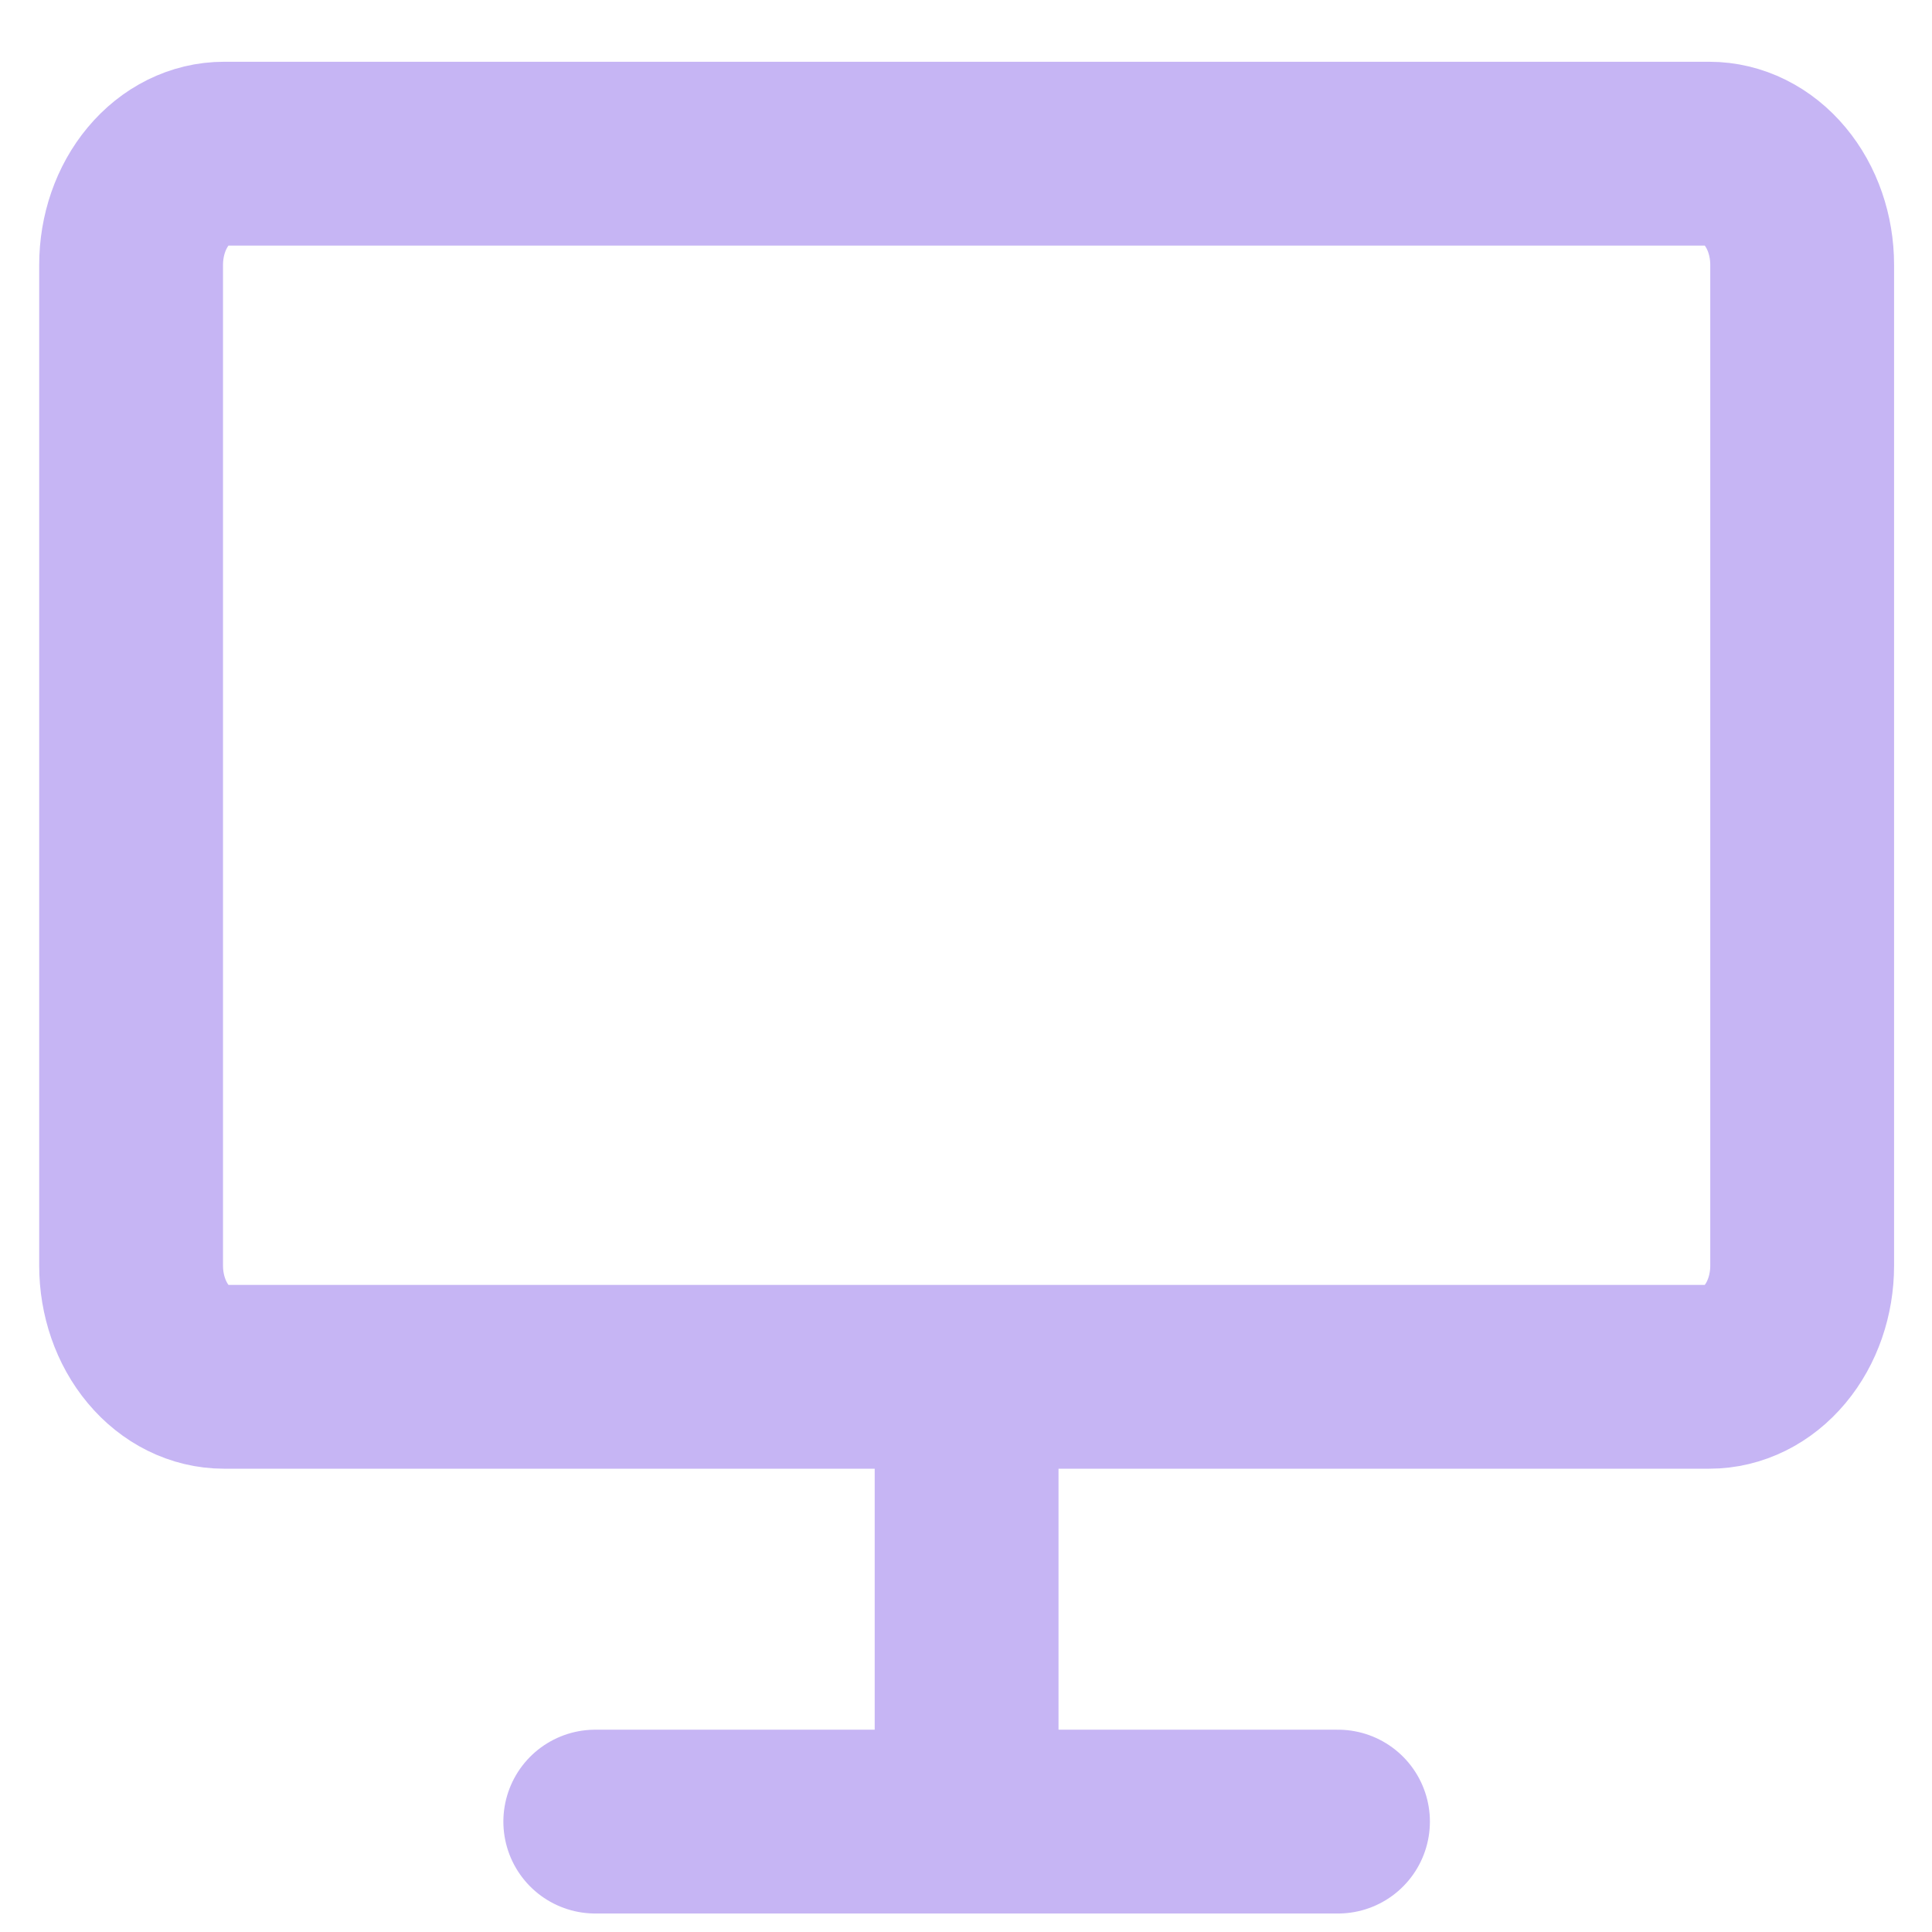 <svg width="33" height="33" viewBox="0 0 35 33" fill="none" xmlns="http://www.w3.org/2000/svg">
<path d="M10.784 32H24.239M17.511 32V23.942M4.057 1.784H30.966C31.412 1.784 31.84 1.996 32.155 2.374C32.471 2.752 32.648 3.264 32.648 3.799V21.928C32.648 22.462 32.471 22.975 32.155 23.352C31.84 23.73 31.412 23.942 30.966 23.942H4.057C3.611 23.942 3.183 23.73 2.868 23.352C2.552 22.975 2.375 22.462 2.375 21.928V3.799C2.375 3.264 2.552 2.752 2.868 2.374C3.183 1.996 3.611 1.784 4.057 1.784Z" stroke="#C6B5F4" stroke-width="3.33" stroke-linecap="round" stroke-linejoin="round"/>
</svg>

